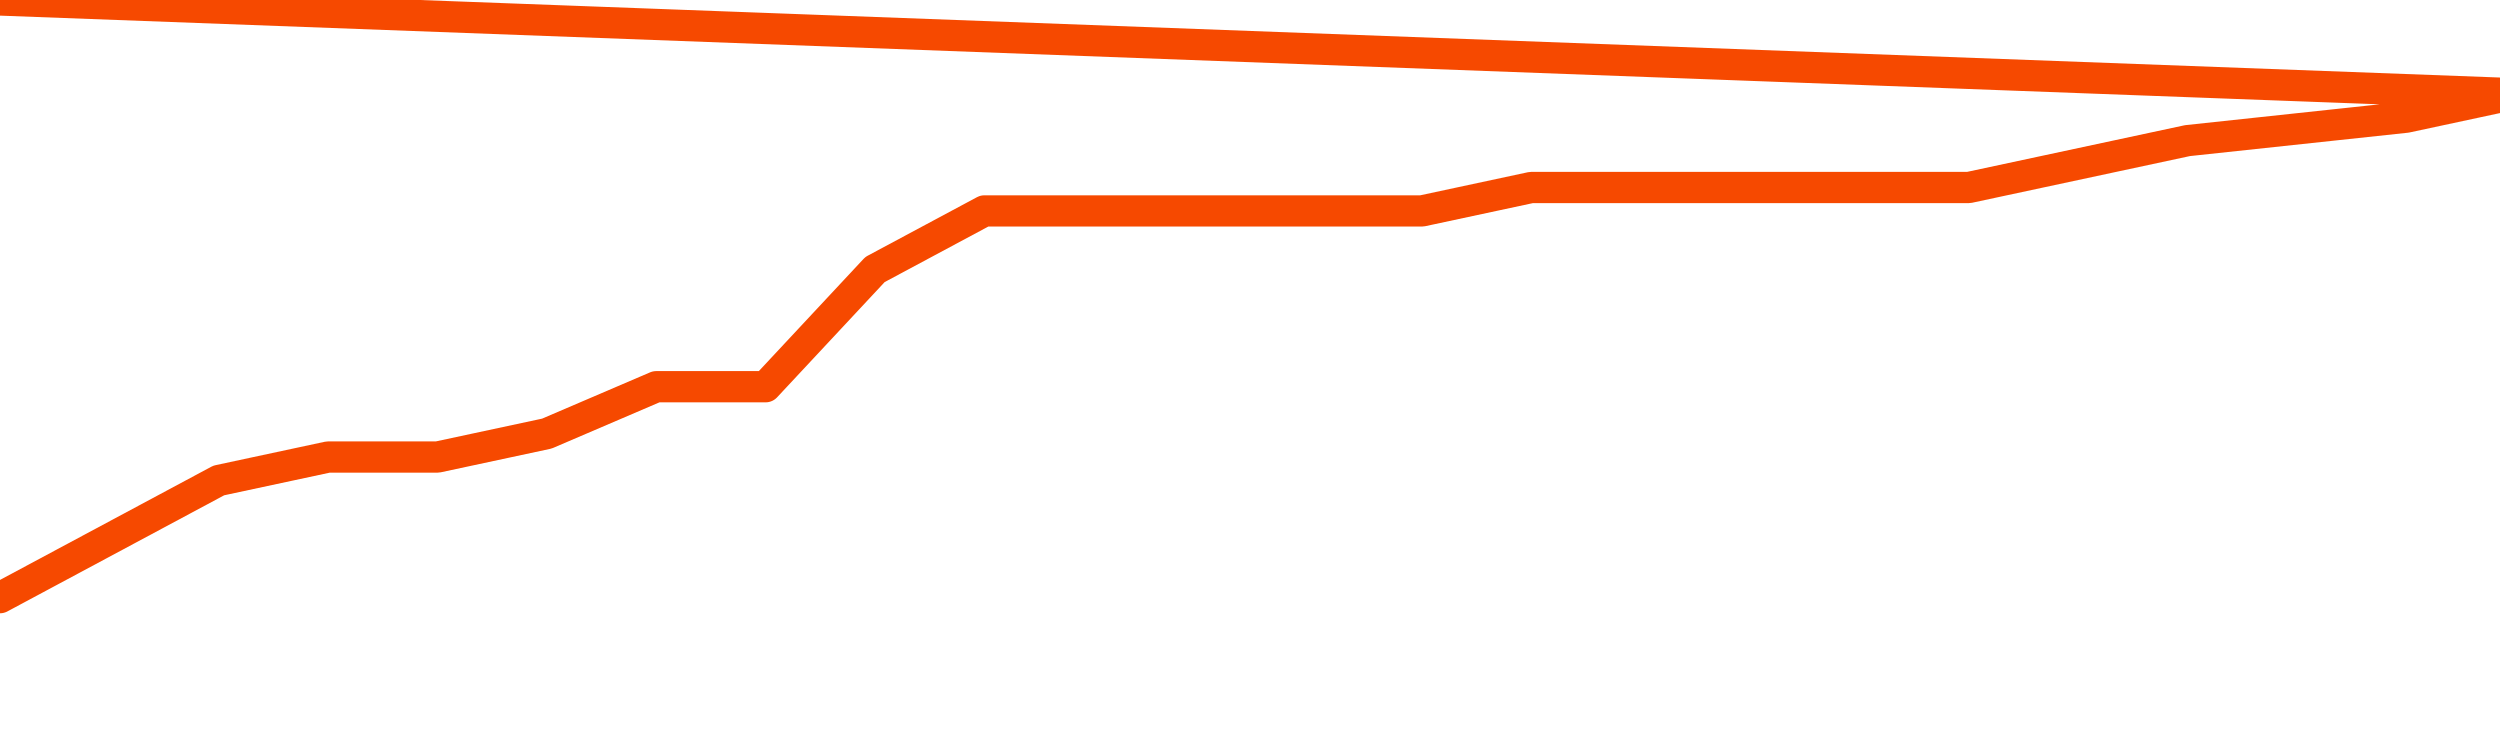       <svg
        version="1.1"
        xmlns="http://www.w3.org/2000/svg"
        width="80"
        height="24"
        viewBox="0 0 80 24">
        <path
          fill="url(#gradient)"
          fill-opacity="0.56"
          stroke="none"
          d="M 0,26 0.0,19.125 3.5,17.25 7.0,15.375 10.5,14.625 14.0,14.625 17.5,13.875 21.0,12.375 24.5,12.375 28.0,8.625 31.5,6.75 35.0,6.75 38.5,6.75 42.0,6.75 45.5,6.75 49.0,6.0 52.5,6.0 56.0,6.0 59.5,6.0 63.0,6.0 66.5,5.25 70.0,4.5 73.5,4.125 77.0,3.75 80.5,3.0 82,26 Z"
        />
        <path
          fill="none"
          stroke="#F64900"
          stroke-width="1"
          stroke-linejoin="round"
          stroke-linecap="round"
          d="M 0.0,19.125 3.5,17.25 7.0,15.375 10.5,14.625 14.0,14.625 17.5,13.875 21.0,12.375 24.5,12.375 28.0,8.625 31.5,6.75 35.0,6.75 38.5,6.75 42.0,6.75 45.5,6.75 49.0,6.0 52.5,6.0 56.0,6.0 59.5,6.0 63.0,6.0 66.5,5.25 70.0,4.5 73.5,4.125 77.0,3.75 80.5,3.0.join(' ') }"
        />
      </svg>
